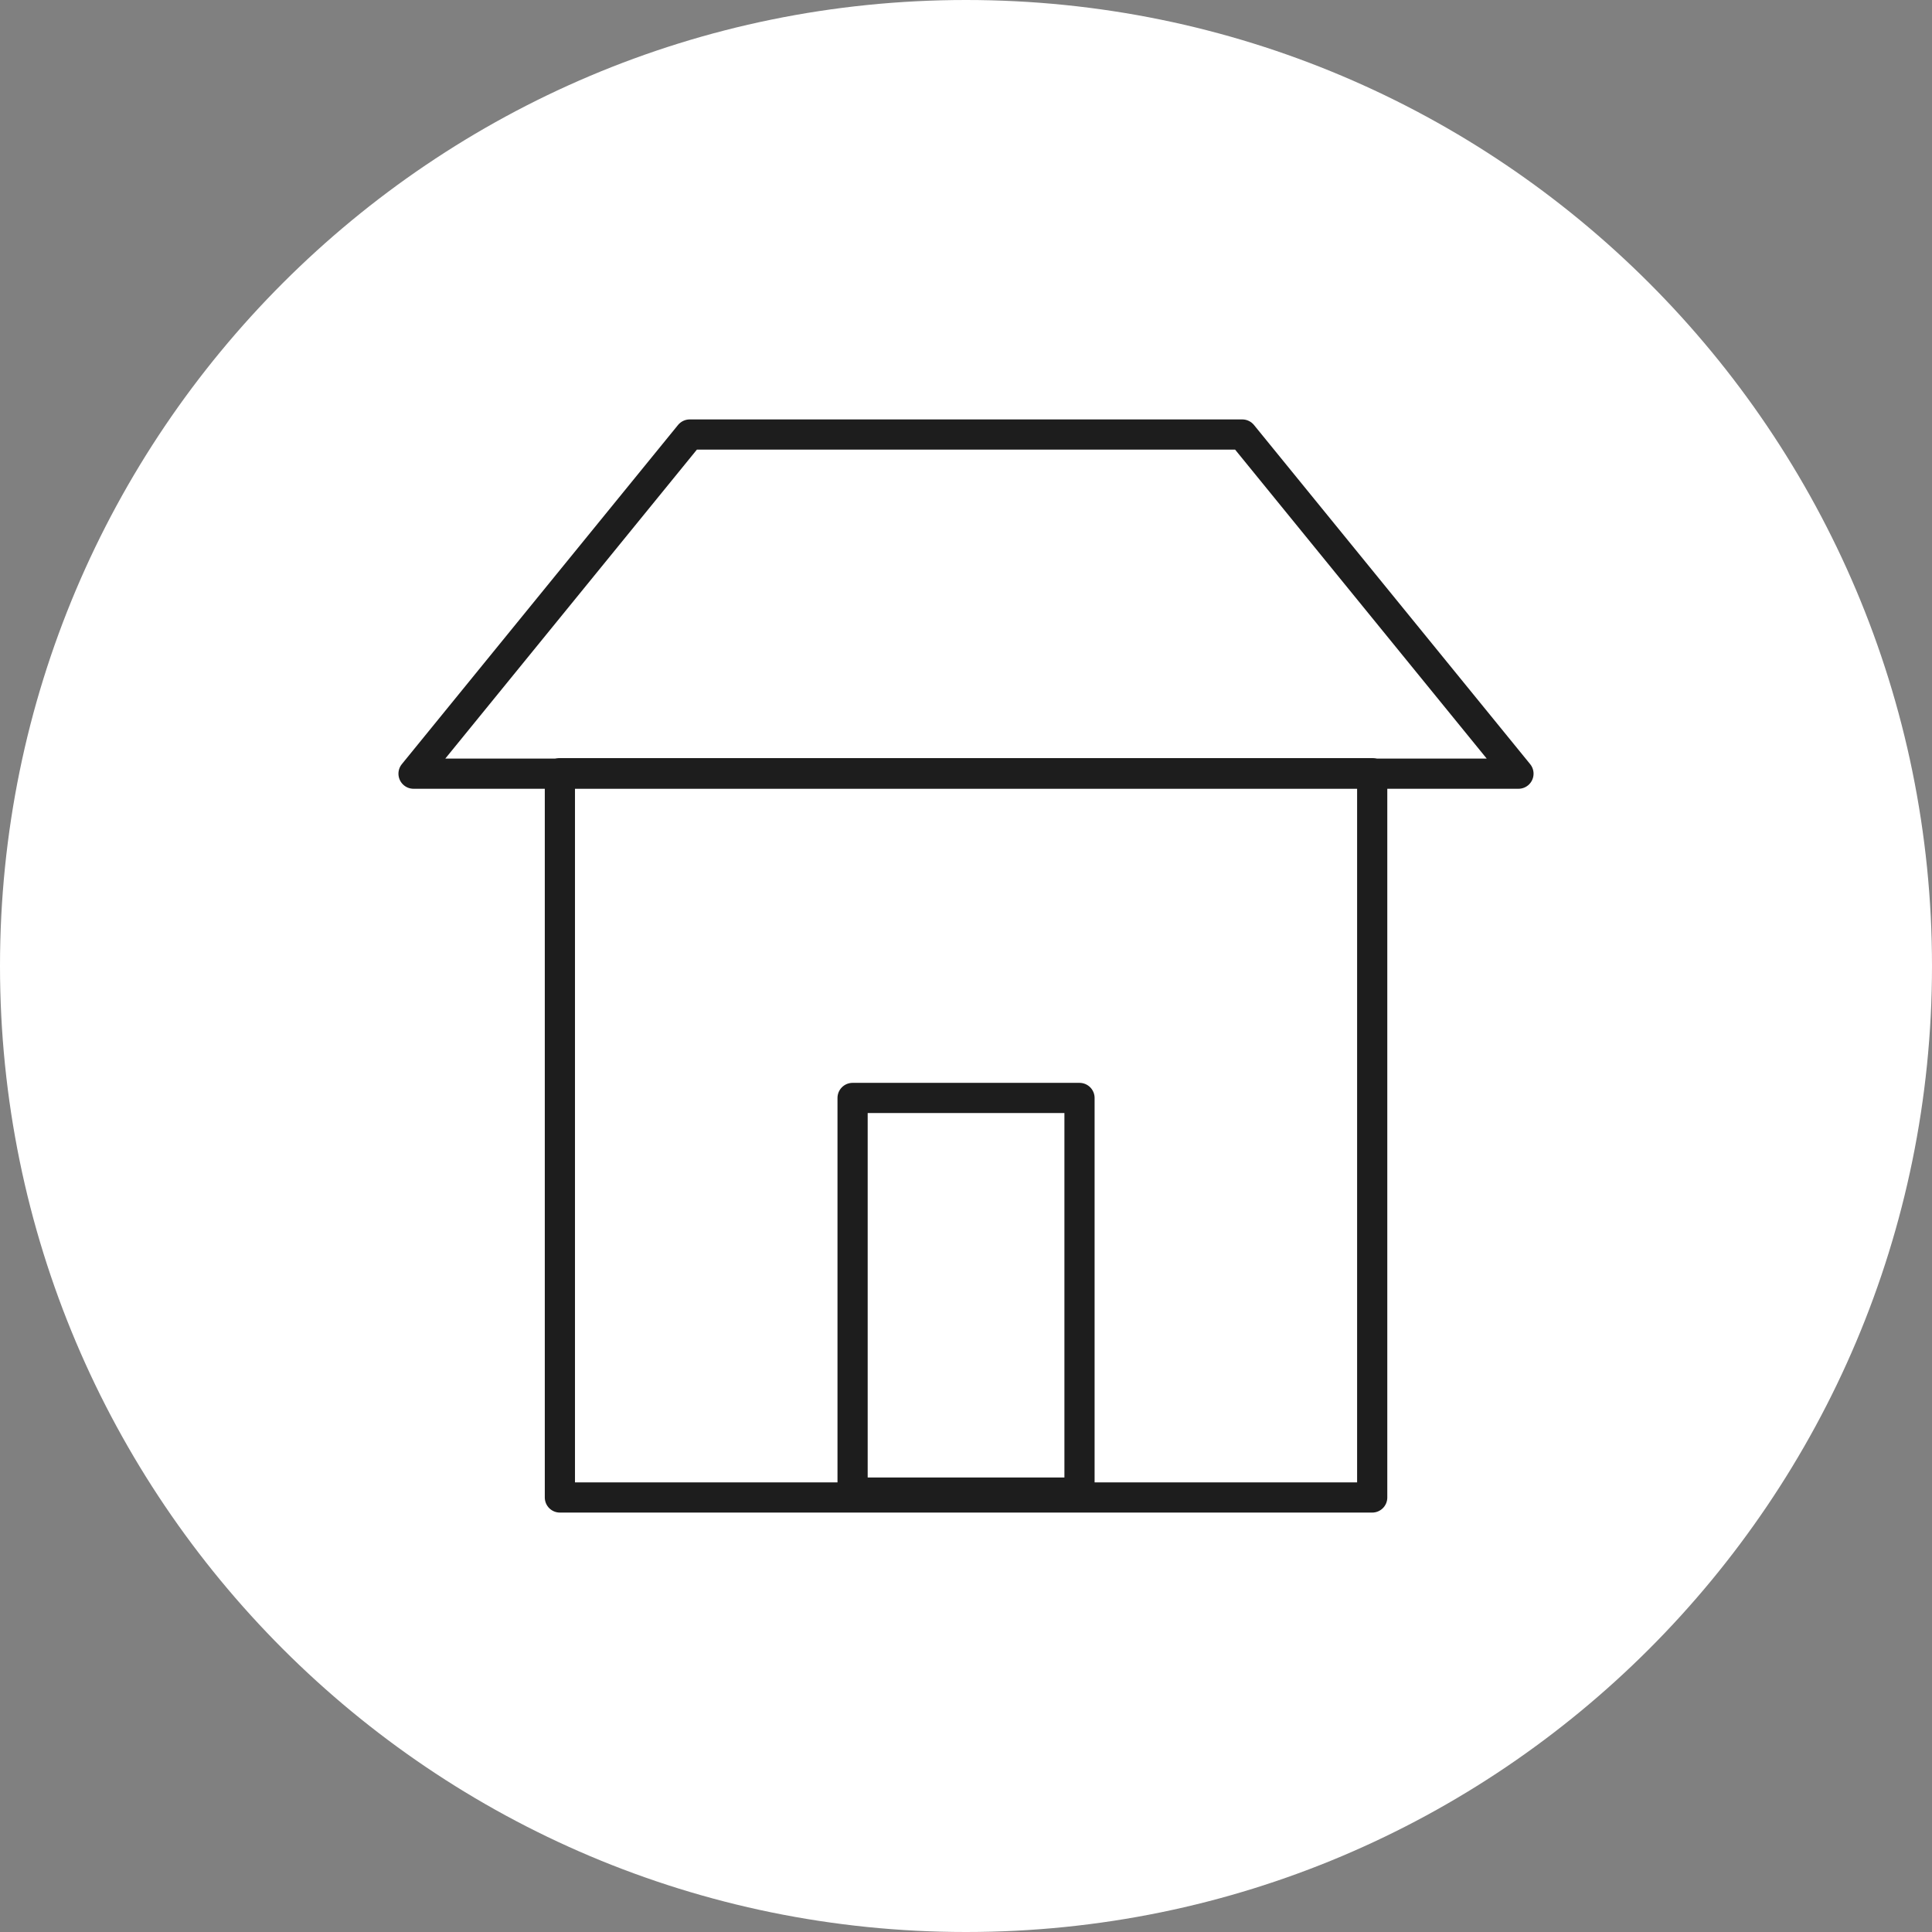 <?xml version="1.0" encoding="utf-8"?>
<svg xmlns="http://www.w3.org/2000/svg" width="64" height="64" viewBox="0 0 64 64" fill="none">
<rect x="0" y="0" width="64" height="64" fill="#808080" stroke="none"/>
<path d="M32 64C49.673 64 64 49.673 64 32C64 14.327 49.673 0 32 0C14.327 0 0 14.327 0 32C0 49.673 14.327 64 32 64Z" fill="white"/>
<path d="M45.456 25.613H18.547V49.606H45.456V25.613Z" stroke="#1D1D1D" stroke-linecap="round" stroke-linejoin="round"/>
<path d="M50.301 25.629L41.152 14.394H22.848L13.699 25.629H50.301Z" stroke="#1D1D1D" stroke-linecap="round" stroke-linejoin="round"/>
<path d="M35.76 36.371H28.243V49.443H35.76V36.371Z" stroke="#1D1D1D" stroke-linecap="round" stroke-linejoin="round"/>
</svg>